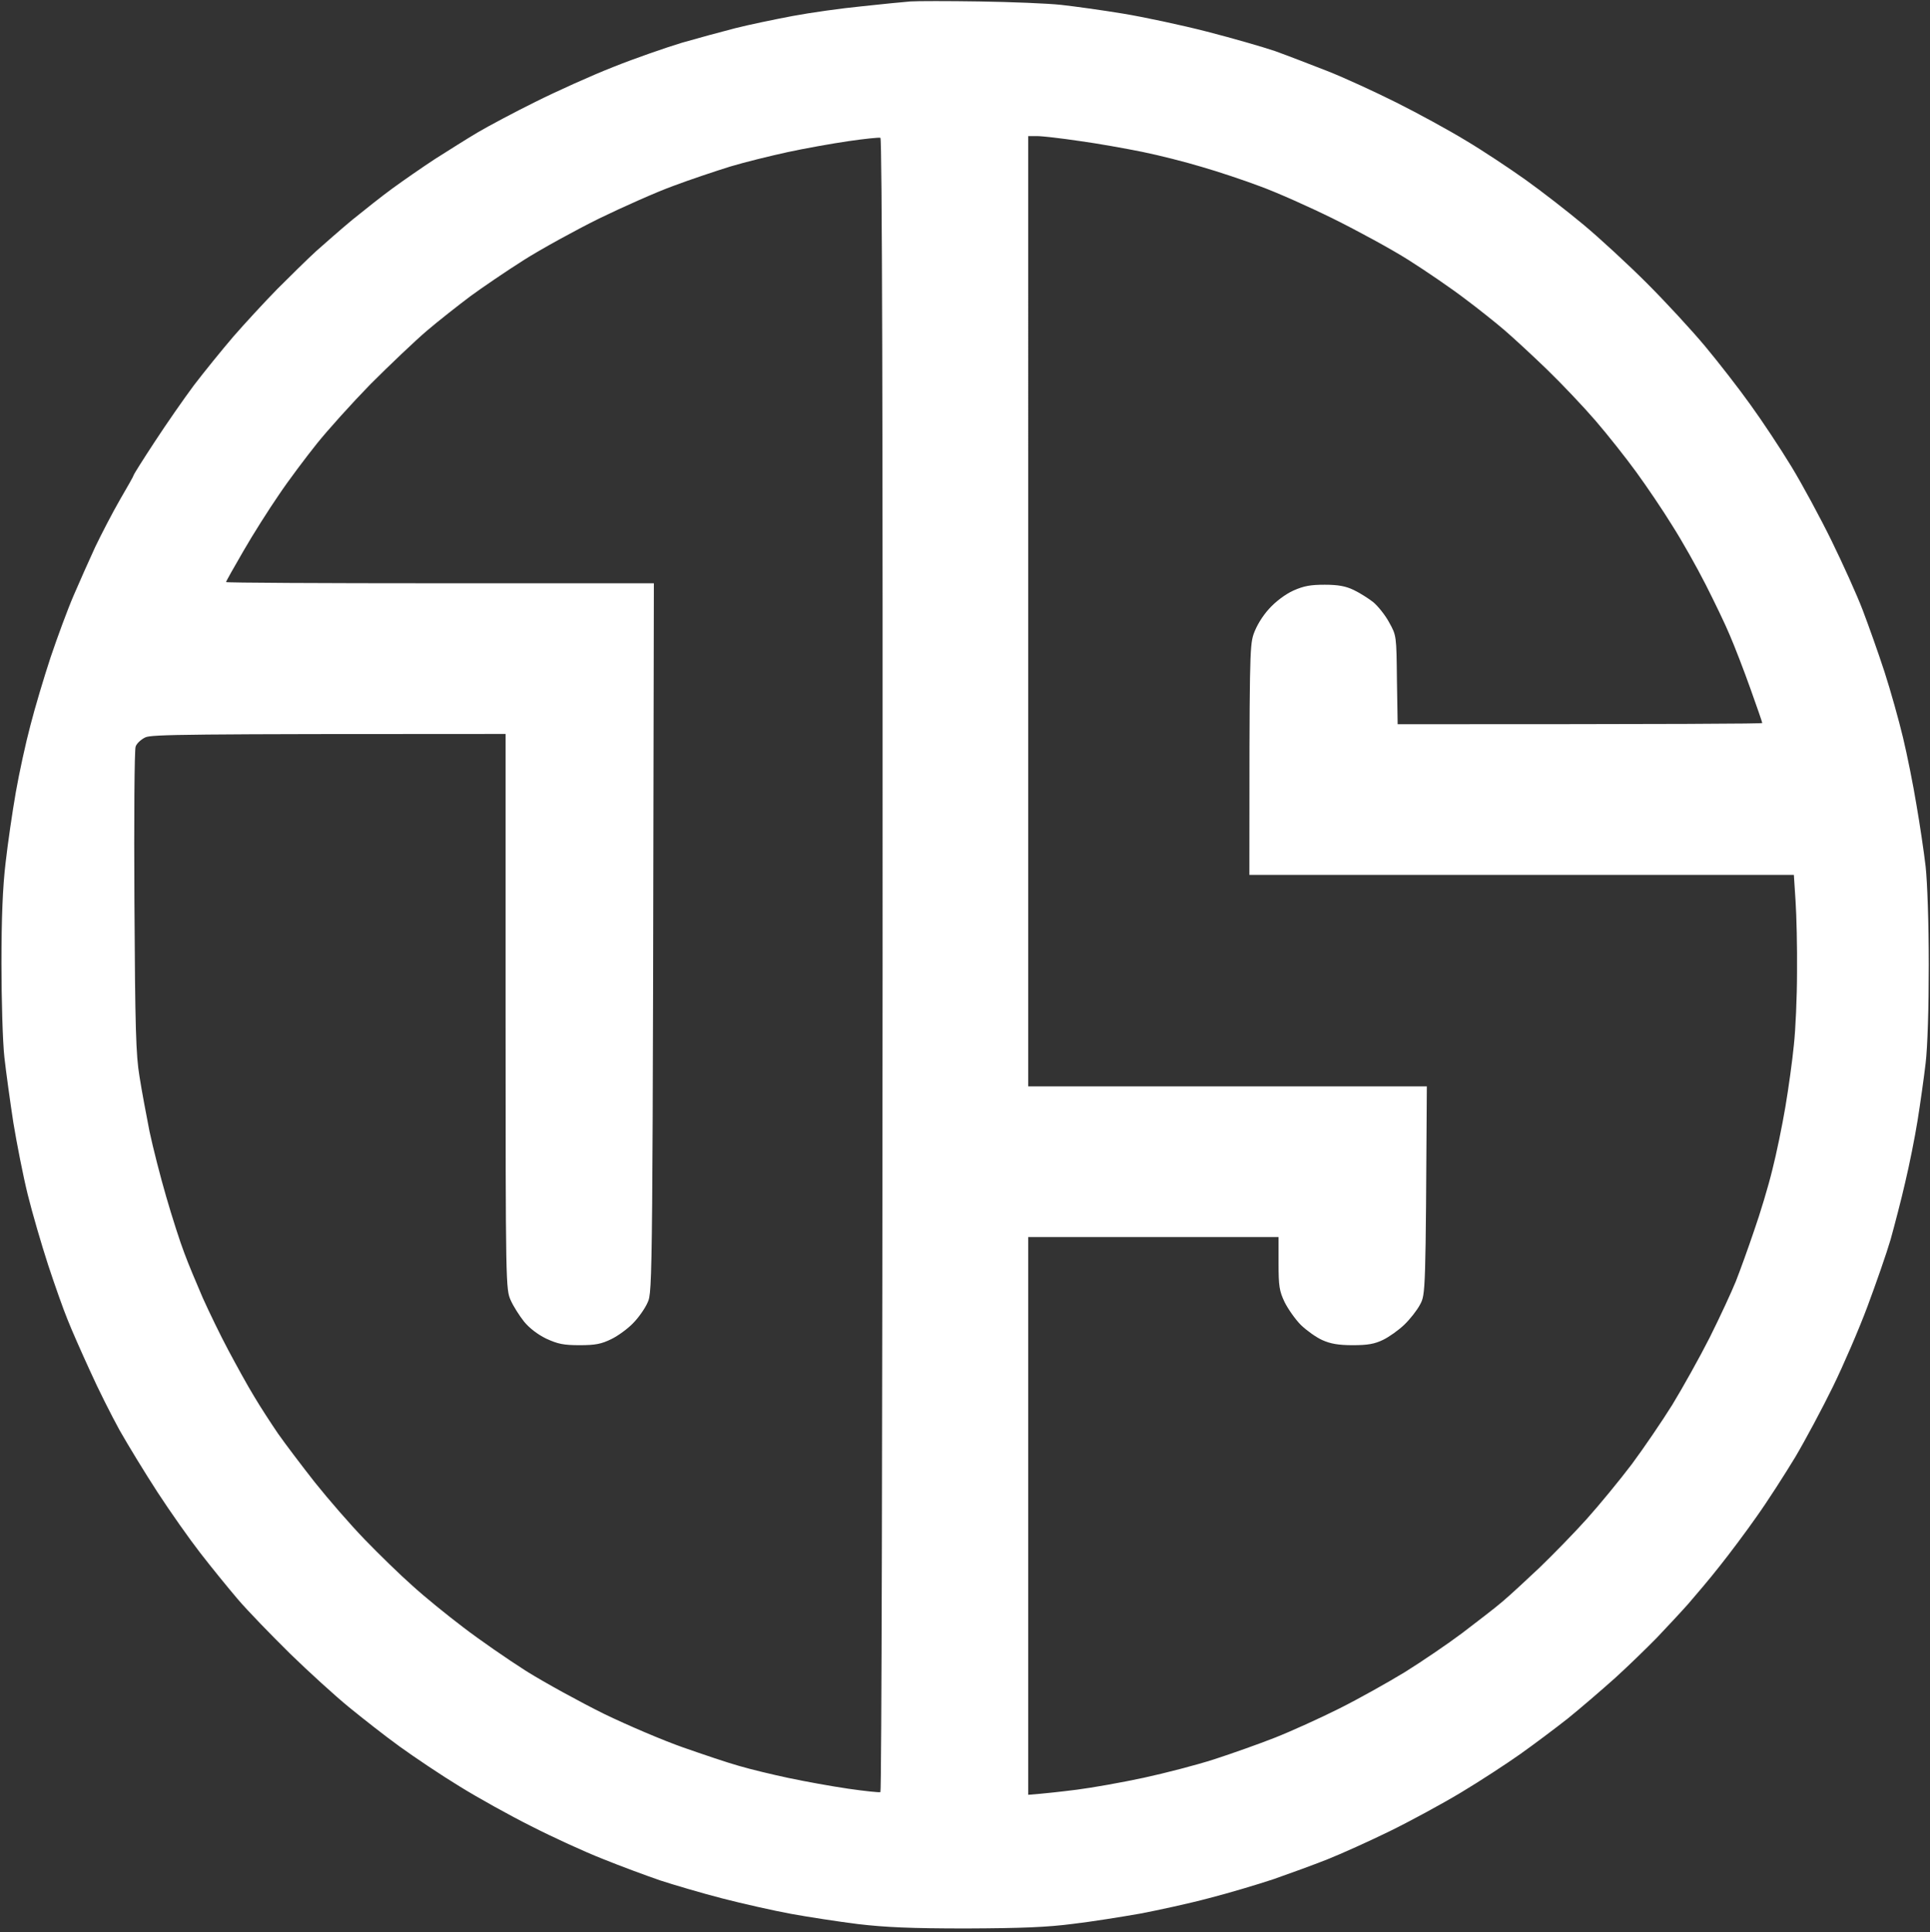 <svg xmlns="http://www.w3.org/2000/svg" viewBox="0 0 794 795" width="794" height="795"><rect x="0" y="0" width="794" height="795" fill="#333333" stroke="none"/><title>Joshu Logo PSD</title><style>		.s0 { fill: #ffff } 	</style><path id="Path 0" fill-rule="evenodd" class="s0" d="m403 0.6c12.9 0.2 28 0.8 33.5 1.4 5.5 0.6 17 2.2 25.5 3.6 8.5 1.4 24 4.7 34.5 7.4 10.5 2.7 23 6.3 28 8 5 1.8 14.6 5.5 21.5 8.2 6.9 2.7 19.7 8.6 28.5 13 8.8 4.4 21.6 11.4 28.5 15.6 6.9 4.1 17.9 11.4 24.5 16.1 6.6 4.7 17.4 13.1 24 18.6 6.6 5.5 18.3 16.3 26 24 7.7 7.7 18.5 19.4 24 26 5.5 6.6 13.9 17.4 18.6 24 4.8 6.6 12.4 18.1 16.9 25.5 4.5 7.4 11.9 21.1 16.5 30.5 4.6 9.4 10.4 22.2 12.8 28.5 2.4 6.3 6.5 17.8 9 25.5 2.5 7.7 5.9 19.9 7.6 27 1.7 7.1 4.2 19.5 5.5 27.5 1.4 8 3.1 19.5 3.8 25.5 0.7 6.4 1.3 23.2 1.3 40.5 0 17.6-0.5 33.9-1.3 40.5-0.7 6-2.2 16.6-3.3 23.5-1.1 6.9-3.4 18.4-5.1 25.5-1.6 7.1-4.4 17.7-6 23.5-1.7 5.8-6 18.1-9.5 27.5-3.5 9.4-9.9 24.2-14.2 33-4.3 8.8-11.3 21.9-15.5 29-4.3 7.1-11.4 18.2-15.9 24.5-4.4 6.3-11.3 15.5-15.3 20.5-3.9 5-9.8 11.9-12.9 15.5-3.2 3.6-9 9.8-12.9 13.9-3.9 4-11.6 11.5-17.1 16.5-5.6 5-14.3 12.5-19.5 16.7-5.2 4.1-14 10.7-19.5 14.6-5.5 3.9-16.5 11.1-24.5 15.9-8 4.8-21.3 12-29.5 16-8.2 4-19.7 9.2-25.5 11.5-5.8 2.3-15.7 5.9-22 8.1-6.3 2.1-18.3 5.7-26.5 7.8-8.2 2.2-21.1 5-28.5 6.4-7.4 1.3-19.8 3.3-27.5 4.2-10.7 1.4-21.1 1.8-44 1.9-22.9 0-33.4-0.5-44.5-1.8-8-1-20.4-2.9-27.5-4.2-7.1-1.3-20-4.2-28.5-6.4-8.5-2.2-20-5.6-25.5-7.4-5.5-1.9-16.1-5.8-23.5-8.8-7.4-2.9-20.7-9-29.5-13.5-8.8-4.4-22.1-11.8-29.5-16.4-7.4-4.5-18.4-11.9-24.5-16.3-6.1-4.4-15.5-11.8-21-16.3-5.5-4.5-16.4-14.4-24.2-22-7.8-7.7-17.5-17.7-21.5-22.4-4-4.7-11-13.3-15.4-19-4.5-5.8-12.4-17-17.6-25-5.2-8-12.2-19.5-15.6-25.5-3.3-6-8.9-17.1-12.2-24.5-3.4-7.4-7.6-16.9-9.2-21-1.7-4.1-5.3-14.3-8-22.5-2.7-8.3-6.5-21.3-8.4-29-1.9-7.7-4.5-21-5.9-29.5-1.3-8.5-3-20.7-3.7-27-0.7-6.3-1.2-23.6-1.2-38.5 0-18.8 0.5-31.4 1.7-41.5 0.9-8 2.8-21 4.2-29 1.4-8 4.1-20.4 6-27.5 1.8-7.1 5.6-19.8 8.3-28 2.8-8.3 7-19.7 9.5-25.5 2.5-5.8 6.5-14.8 8.9-20 2.5-5.2 7-13.9 10.1-19.3 3.1-5.3 5.7-9.9 5.7-10.2 0-0.3 3.9-6.5 8.7-13.8 4.7-7.2 12-17.7 16.1-23.2 4.2-5.5 11.5-14.5 16.2-20 4.8-5.5 12.9-14.3 18.1-19.6 5.2-5.2 12.3-12.2 15.9-15.5 3.6-3.2 10.3-9.1 15-13 4.7-3.8 12.1-9.7 16.5-12.9 4.4-3.2 12.3-8.7 17.5-12.1 5.2-3.3 13.1-8.3 17.5-10.9 4.4-2.6 15.1-8.3 23.8-12.6 8.6-4.3 23-10.8 31.9-14.3 9-3.6 21.7-8 28.3-10 6.6-1.9 16.5-4.6 22-6 5.5-1.4 16.1-3.6 23.5-5 7.4-1.4 20.3-3.2 28.5-4 8.3-0.9 17.3-1.8 20-2 2.7-0.2 15.6-0.2 28.5 0zm-79 62c-6.9 1.5-17.5 4.1-23.5 5.9-6.1 1.9-16.6 5.4-23.5 8-6.9 2.5-20.6 8.6-30.5 13.4-9.9 4.9-23.9 12.6-31 17.1-7.1 4.5-17.1 11.3-22 14.9-4.9 3.7-13.1 10.1-18 14.3-4.9 4.2-15.3 14.1-23.1 21.9-7.7 7.9-17.6 18.9-22 24.4-4.4 5.5-11.5 14.9-15.6 21-4.2 6.1-10.8 16.5-14.7 23.3-3.9 6.7-7.1 12.4-7.1 12.7 0 0.3 39.6 0.5 88 0.5h88c-0.5 290.3-0.5 291.5-2.6 296-1.1 2.5-3.8 6.3-6 8.5-2.1 2.2-6.2 5.2-8.9 6.5-4.1 2-6.5 2.5-13 2.5-6.7 0-9-0.5-13.8-2.7-3.5-1.7-7-4.4-9.1-7-1.9-2.4-4.4-6.3-5.5-8.8-2-4.5-2.1-5.7-2.1-118.8v-114.2c-132.8 0-145.5 0.2-148.2 1.4-1.7 0.8-3.6 2.5-4 3.8-0.5 1.2-0.7 30-0.5 63.8 0.3 52.2 0.6 63.1 2.1 72 0.9 5.8 2.8 15.9 4.1 22.5 1.4 6.6 4.5 18.8 6.9 27 2.4 8.3 5.7 18.6 7.4 23 1.6 4.4 5.1 12.7 7.6 18.5 2.6 5.8 7.3 15.5 10.5 21.5 3.2 6 7.9 14.6 10.6 19 2.6 4.4 7.1 11.3 9.9 15.4 2.8 4 9.6 13 15.1 20 5.5 6.9 14.7 17.5 20.5 23.5 5.8 6 14.6 14.6 19.6 19 4.9 4.5 14.4 12.2 21 17.2 6.5 5 18.2 13.1 25.9 18 7.7 4.8 22.1 12.7 32 17.6 9.9 4.8 24.5 11 32.5 13.8 8 2.8 18.3 6.3 23 7.6 4.7 1.4 13.9 3.6 20.5 5 6.6 1.4 17.6 3.4 24.5 4.4 6.9 1 12.8 1.6 13.2 1.4 0.5-0.2 0.8-153.4 0.9-340.3 0.1-223.1-0.2-340.1-0.9-340.4-0.5-0.2-6.5 0.4-13.3 1.4-6.8 1-18 3-24.9 4.5zm99 384.4h164c-0.5 84.9-0.5 85.6-2.8 89.8-1.2 2.3-4.1 6-6.5 8.3-2.3 2.2-6.2 5-8.7 6.2-3.5 1.7-6.3 2.2-12.5 2.2-5.9 0-9.2-0.6-12.5-2.1-2.5-1.1-6.4-3.9-8.8-6.2-2.3-2.3-5.3-6.6-6.7-9.4-2.2-4.6-2.5-6.7-2.5-16v-10.8h-103v229.5c6.6-0.5 13.7-1.3 20-2.1 6.3-0.8 18.7-3 27.5-4.9 8.8-1.9 21.9-5.3 29-7.6 7.1-2.3 18.4-6.3 25-8.9 6.6-2.6 18.5-8 26.5-12 8-4 20.1-10.8 27-15 6.9-4.3 17.5-11.5 23.5-16 6-4.6 13.5-10.3 16.5-12.9 3-2.5 9.9-8.9 15.4-14.1 5.4-5.2 14.2-14.2 19.4-20 5.2-5.8 13.5-15.9 18.5-22.5 4.9-6.6 12.4-17.6 16.7-24.5 4.2-6.9 11.2-19.4 15.4-27.7 4.2-8.4 9-18.8 10.7-23 1.7-4.3 5.1-13.7 7.5-20.8 2.5-7.1 5.9-18.4 7.5-25 1.7-6.6 4.1-18.3 5.4-26 1.3-7.7 2.9-19.2 3.5-25.5 0.7-6.3 1.3-19.8 1.3-30 0.1-10.2-0.2-23.3-0.6-29.2l-0.7-10.8h-224c0-88.8 0.1-94 1.7-99 1.2-3.4 3.5-7.3 6.4-10.5 2.7-3 6.7-6 10-7.5 4.3-1.9 7-2.4 12.9-2.4 5.6 0 8.7 0.6 12 2.2 2.5 1.2 6.1 3.5 8 5 1.9 1.6 4.9 5.3 6.5 8.3 3 5.4 3 5.4 3.2 23.7l0.3 18.2c116.2 0 150-0.2 150-0.5 0-0.3-2.2-6.7-4.9-14.2-2.7-7.6-6.5-17.4-8.4-21.8-1.8-4.4-6.4-13.9-10-21-3.6-7.1-9.8-18.1-13.7-24.2-3.8-6.2-10.5-16.1-14.8-22-4.2-5.8-11.8-15.4-16.8-21.2-5-5.8-14-15.3-20-21.1-6-5.8-13.8-13-17.4-16.1-3.6-3.1-11-9-16.5-13.1-5.5-4.2-15.9-11.3-23-15.8-7.1-4.5-21.1-12.1-31-17-9.9-4.9-23.4-10.9-30-13.3-6.6-2.5-17.4-6.1-24-8-6.6-2-17.6-4.8-24.5-6.2-6.9-1.4-18.6-3.5-26-4.5-7.4-1.1-15.2-2-17.3-2h-3.7z"></path></svg>